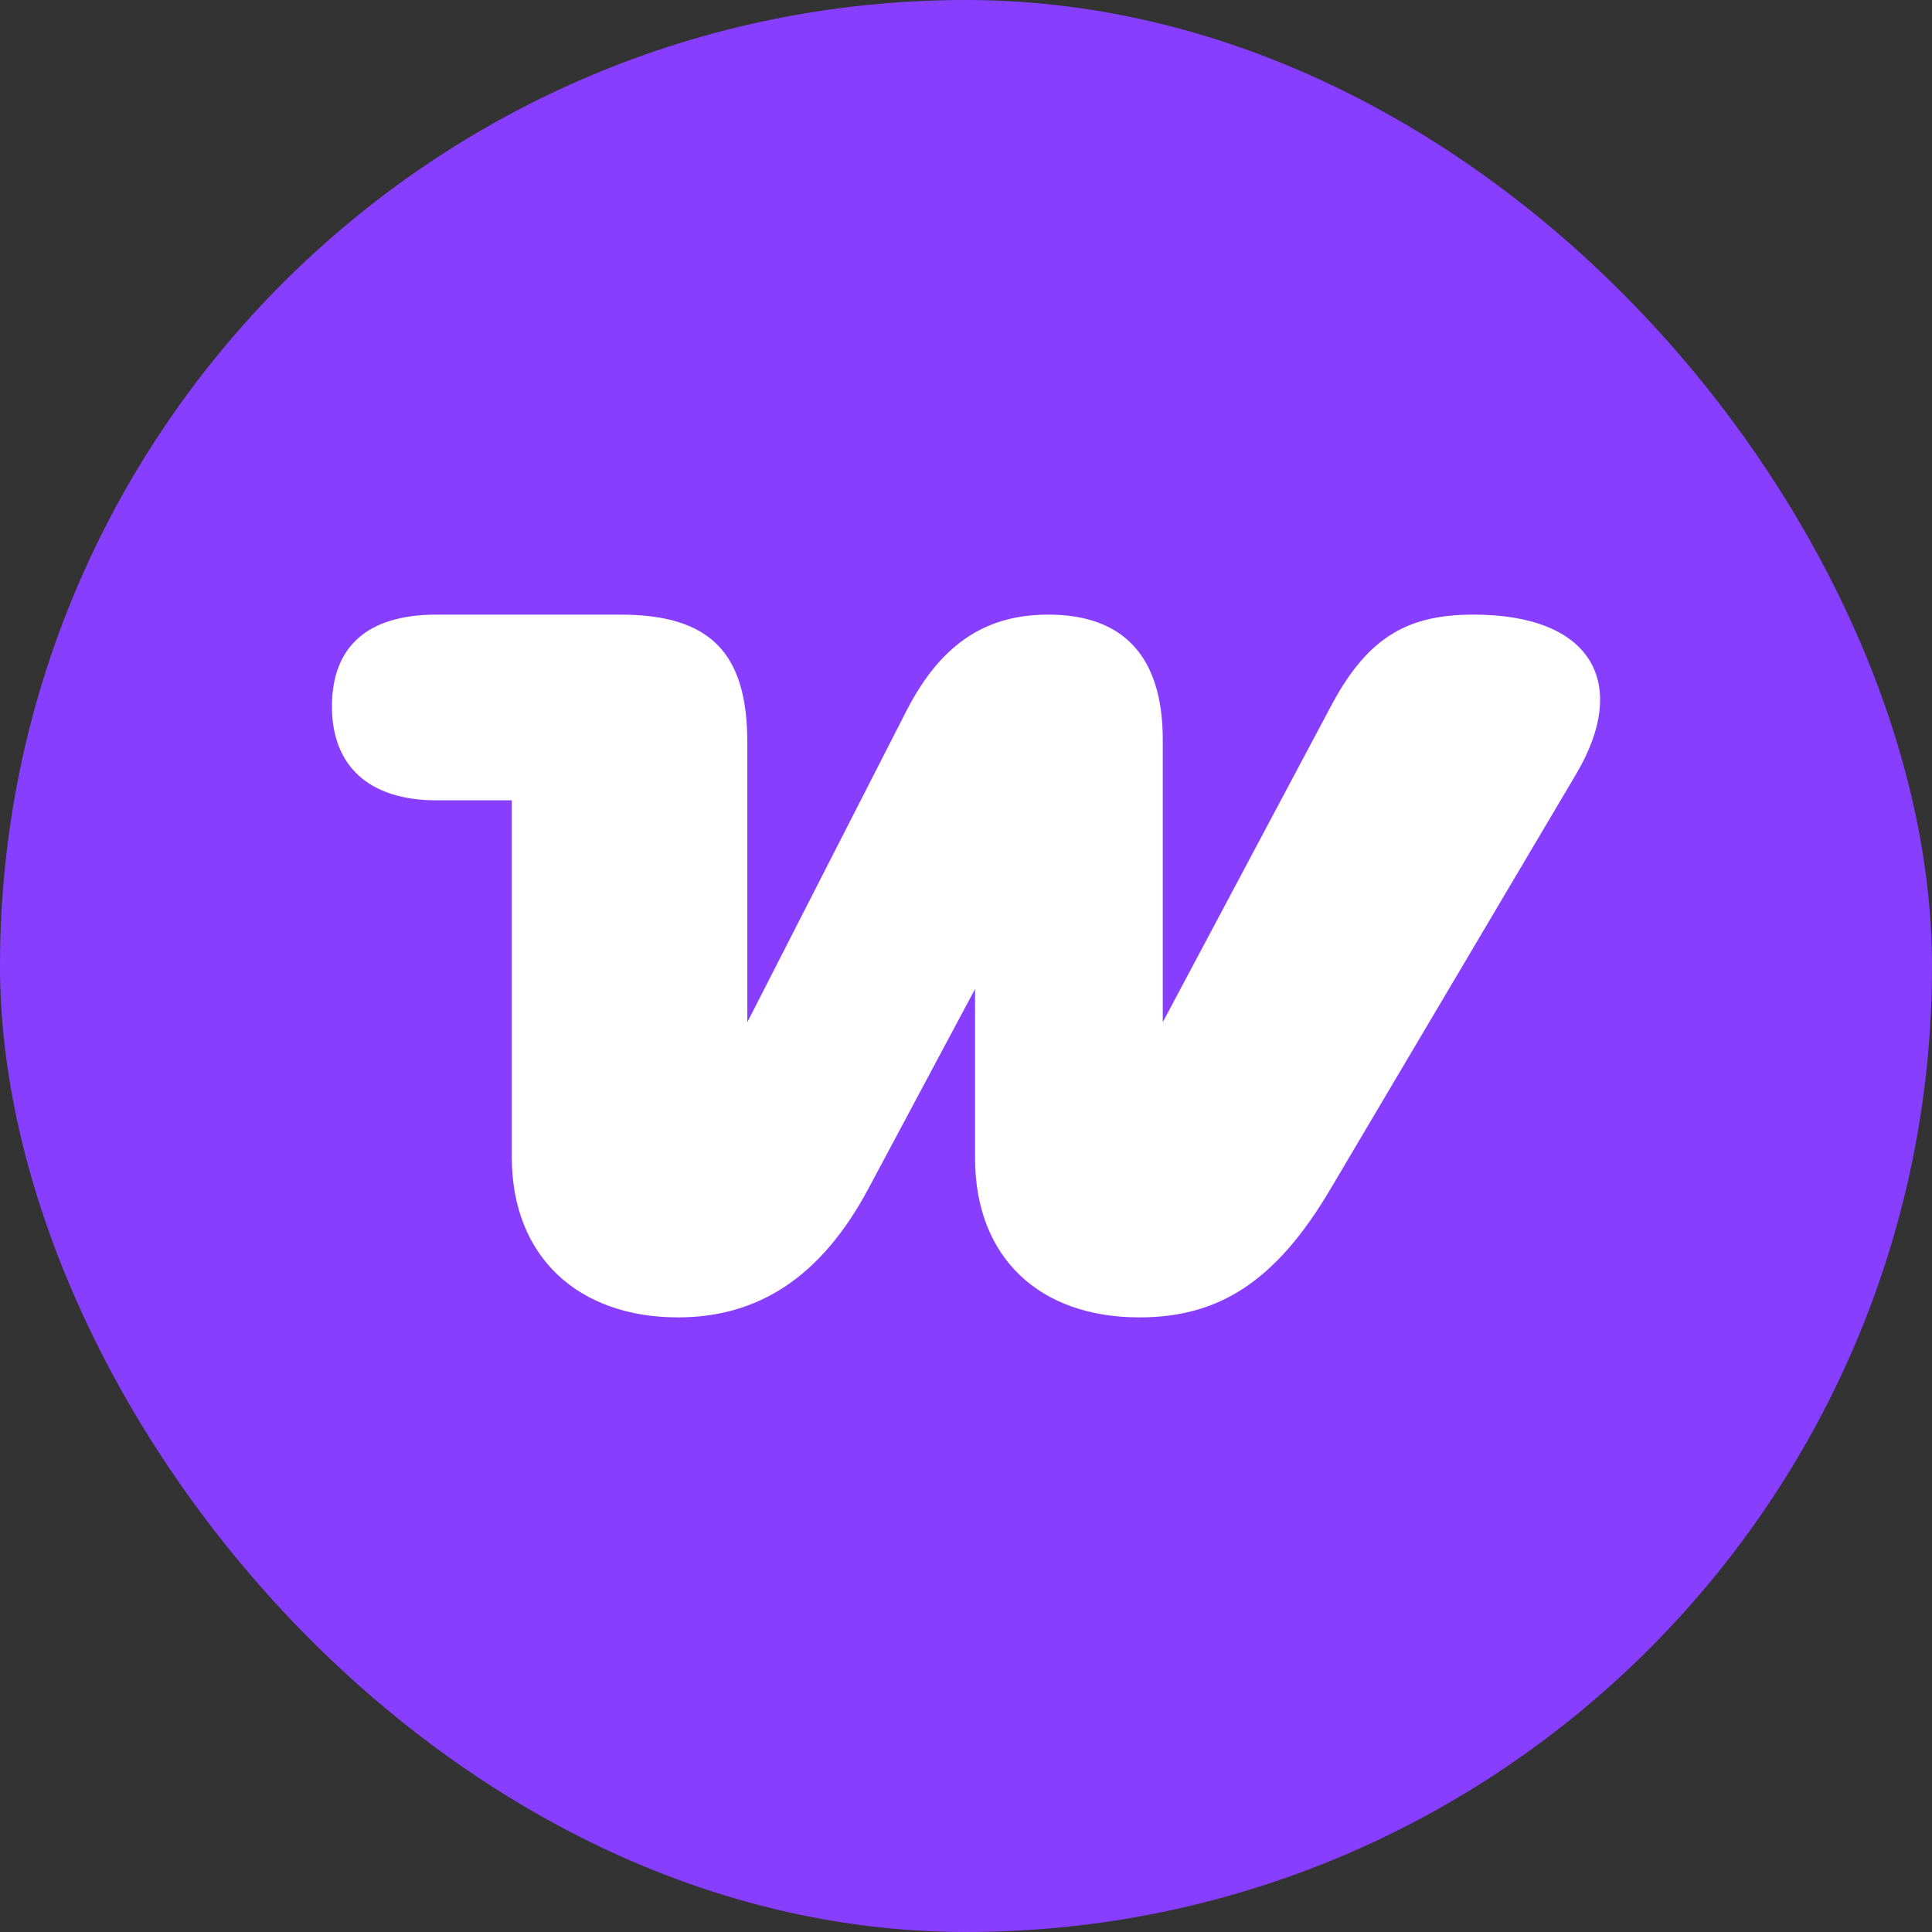<svg width="32" height="32" viewBox="0 0 32 32" fill="none" xmlns="http://www.w3.org/2000/svg">
    <rect x="0" y="0" width="32" height="32" fill="#333333" stroke="none"/>
    <g clip-path="url(#clip0_6_951)">
        <rect width="32" height="32" rx="16" fill="#873EFF"/>
        <path d="M11.229 21.82C12.54 21.82 13.592 21.172 14.386 19.683L16.15 16.381V19.181C16.15 20.832 17.219 21.82 18.87 21.82C20.165 21.82 21.12 21.253 22.043 19.683L26.107 12.819C26.997 11.313 26.366 10.18 24.407 10.18C23.354 10.18 22.674 10.52 22.059 11.669L19.259 16.931V12.252C19.259 10.86 18.595 10.18 17.364 10.18C16.393 10.18 15.616 10.601 15.017 11.767L12.378 16.931V12.301C12.378 10.811 11.763 10.18 10.274 10.18H7.23C6.081 10.18 5.498 10.714 5.498 11.702C5.498 12.689 6.113 13.256 7.23 13.256H8.477V19.165C8.477 20.832 9.594 21.82 11.229 21.82Z" fill="white"/>
    </g>
    <defs>
        <clipPath id="clip0_6_951">
            <rect width="32" height="32" fill="white"/>
        </clipPath>
    </defs>
</svg>
